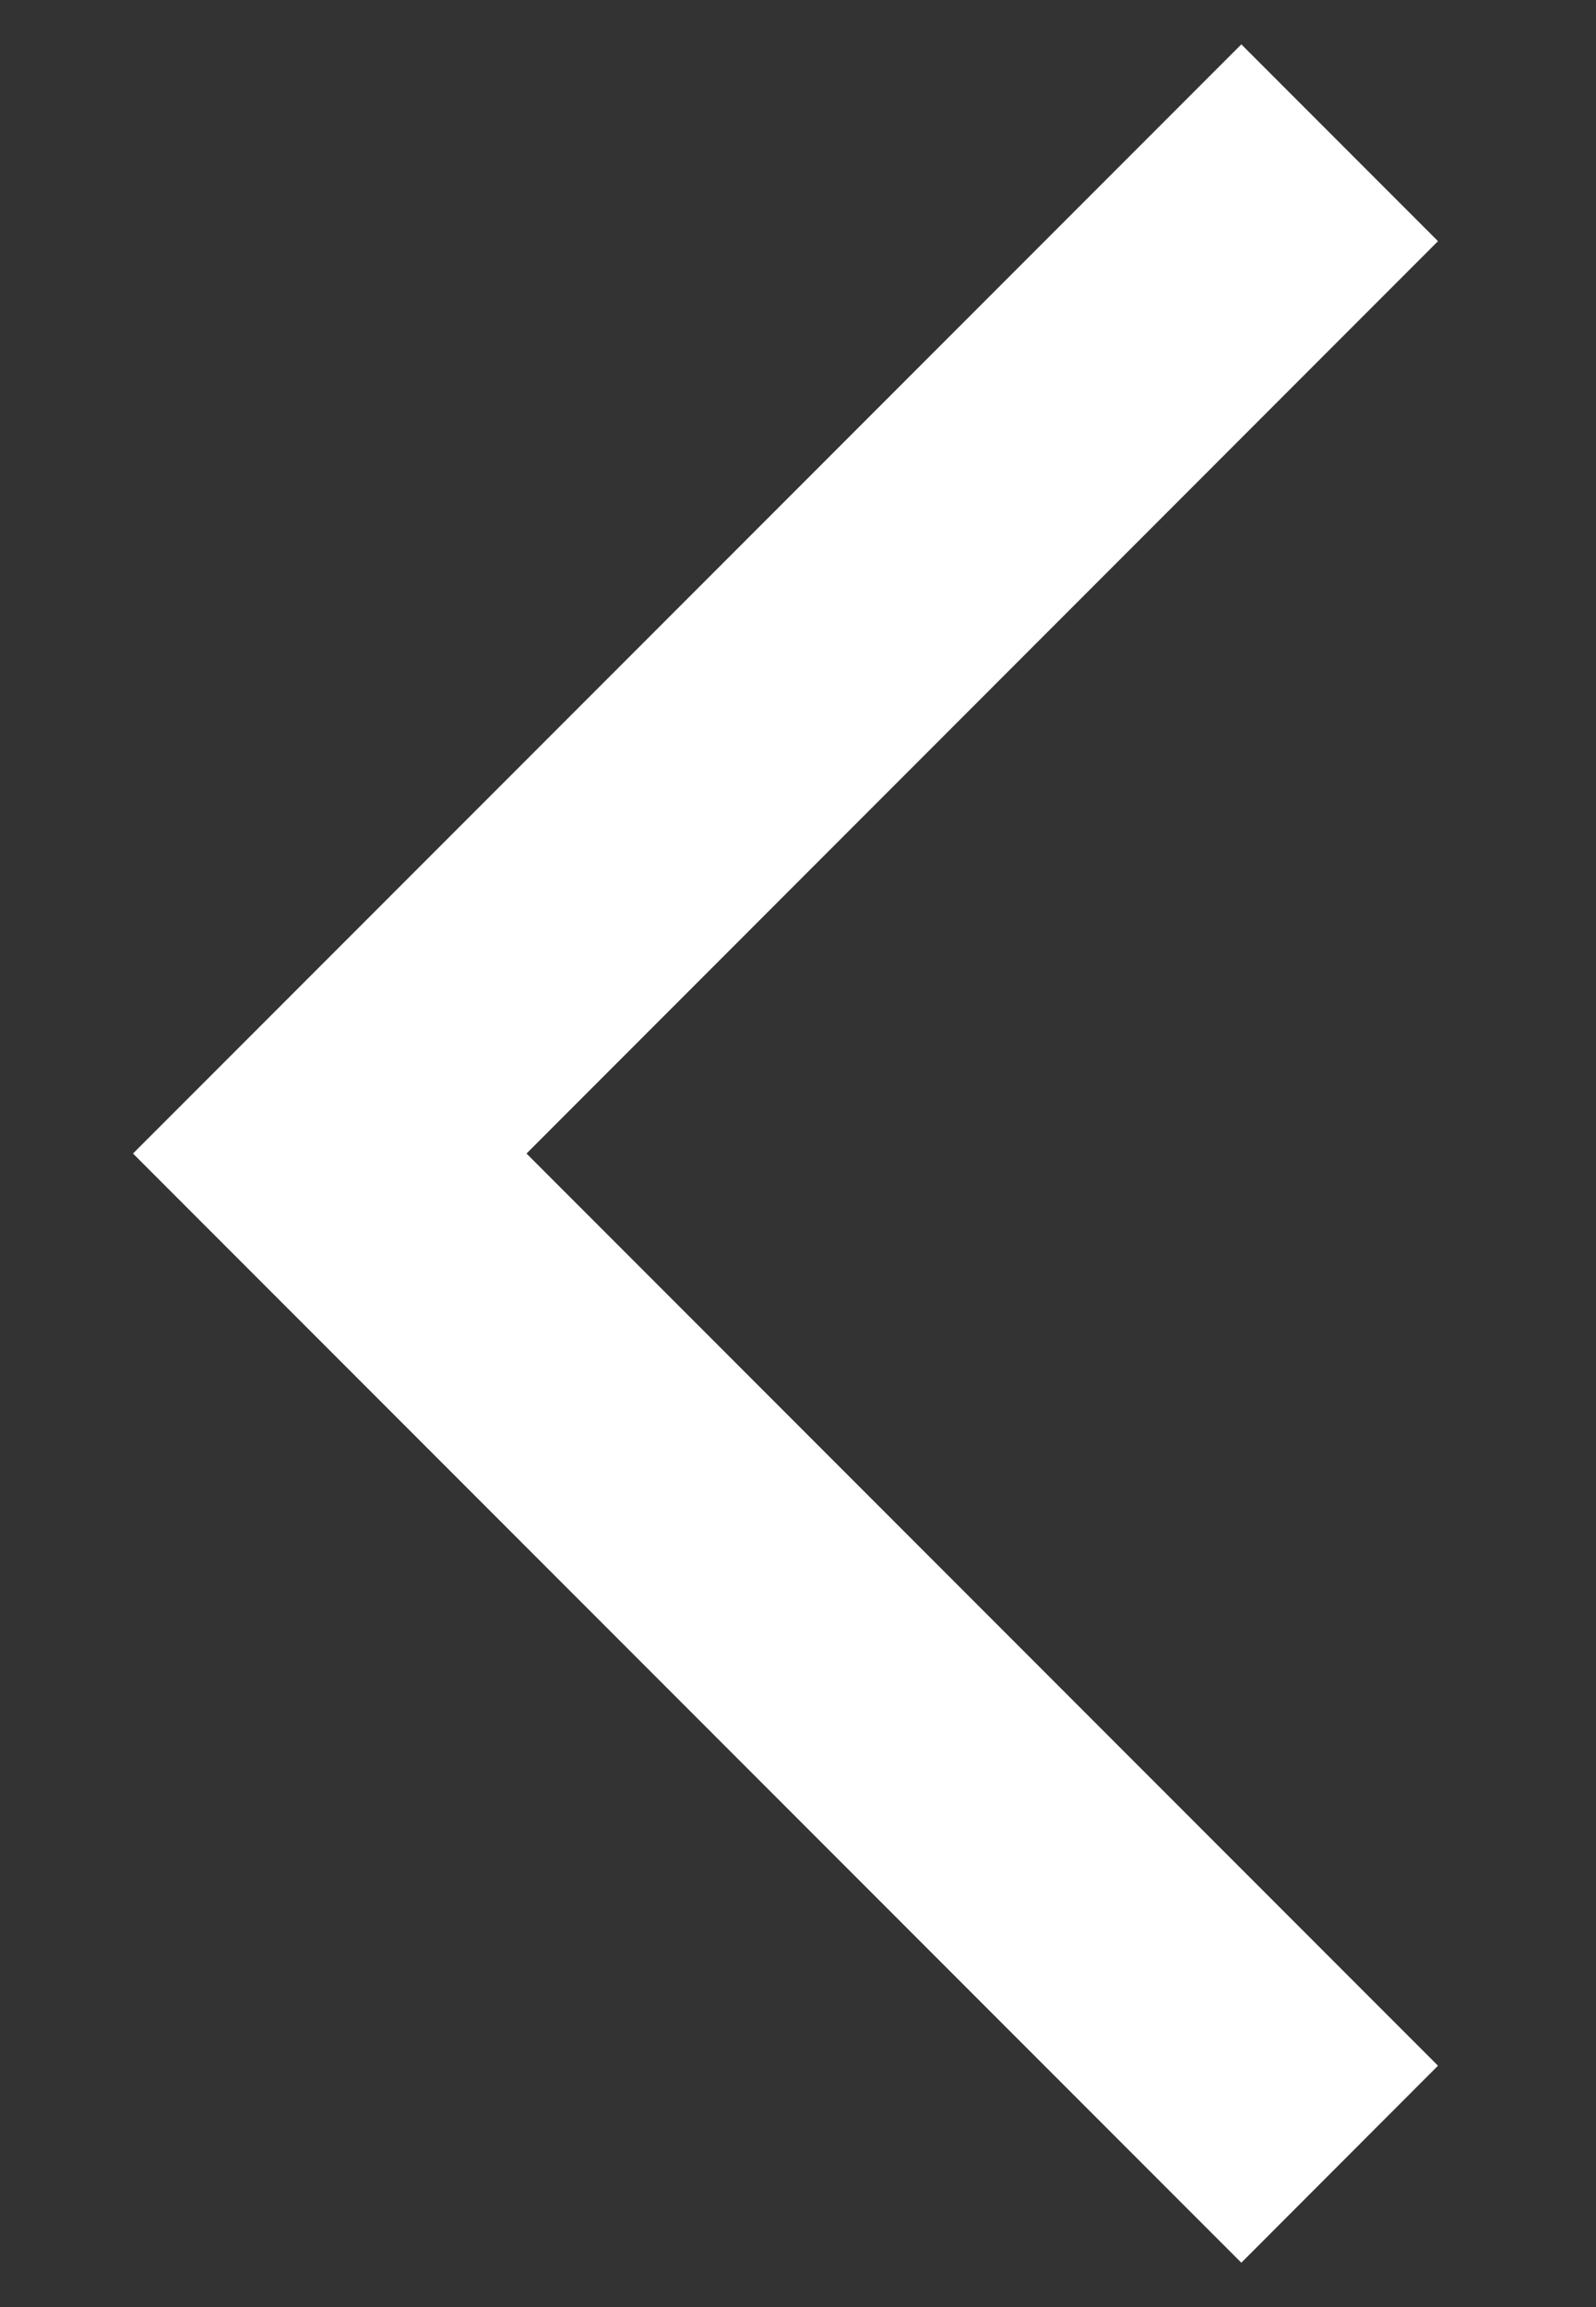 <svg width="9" height="13" viewBox="0 0 9 13" fill="none" xmlns="http://www.w3.org/2000/svg">
<rect x="0" y="0" width="9" height="13" fill="#333333" stroke="none"/>
<path d="M7 12.75L0.75 6.5L7 0.25L8.109 1.359L2.969 6.5L8.109 11.64L7 12.75Z" fill="#fff"/>
</svg>
